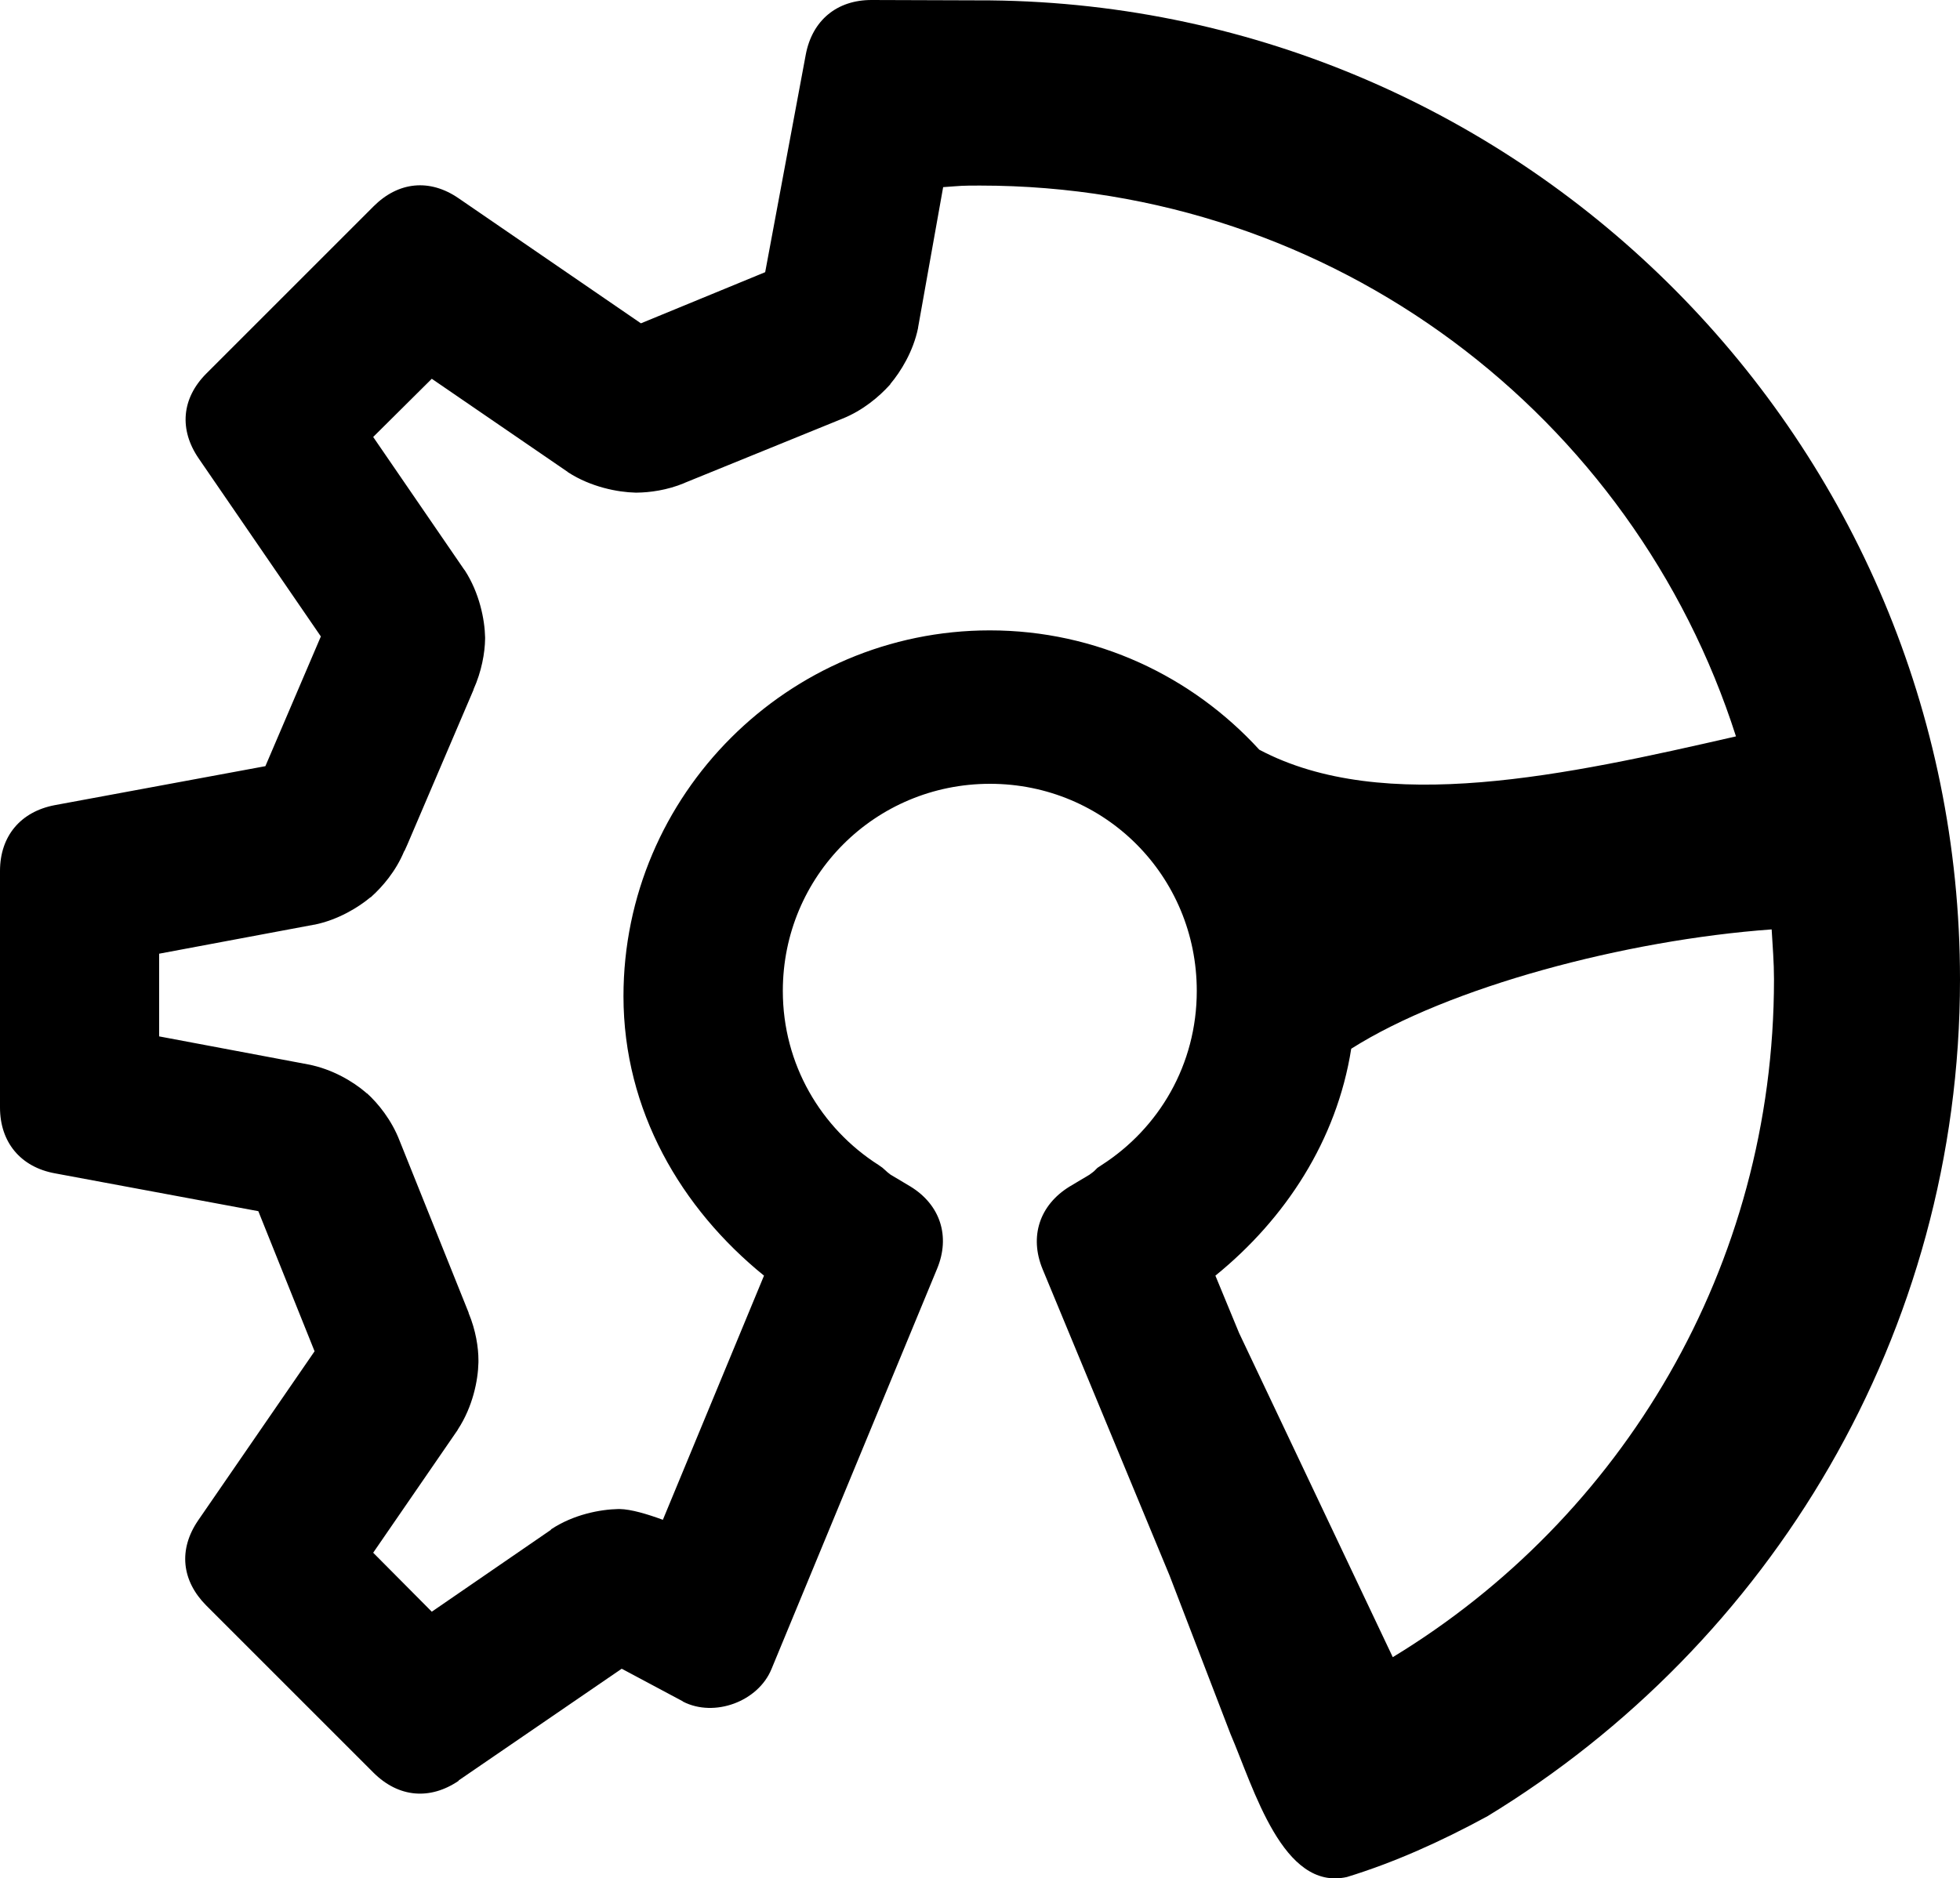 <?xml version="1.0" encoding="UTF-8" standalone="no"?>
<svg
   xmlns:dc="http://purl.org/dc/elements/1.1/"
   xmlns:cc="http://creativecommons.org/ns#"
   xmlns:rdf="http://www.w3.org/1999/02/22-rdf-syntax-ns#"
   xmlns:svg="http://www.w3.org/2000/svg"
   xmlns="http://www.w3.org/2000/svg"
   xmlns:sodipodi="http://sodipodi.sourceforge.net/DTD/sodipodi-0.dtd"
   xmlns:inkscape="http://www.inkscape.org/namespaces/inkscape"
   sodipodi:docname="ffboard_logo.svg"
   inkscape:version="1.0 (4035a4fb49, 2020-05-01)"
   id="svg2234"
   version="1.1"
   viewBox="0 0 50 47.925"
   height="47.925mm"
   width="50mm">
  <defs
     id="defs2228" />
  <sodipodi:namedview
     fit-margin-bottom="0"
     fit-margin-right="0"
     fit-margin-left="0"
     fit-margin-top="0"
     inkscape:window-maximized="1"
     inkscape:window-y="537"
     inkscape:window-x="-8"
     inkscape:window-height="1017"
     inkscape:window-width="1920"
     showgrid="false"
     inkscape:document-rotation="0"
     inkscape:current-layer="layer1"
     inkscape:document-units="mm"
     inkscape:cy="160.21323"
     inkscape:cx="-167.16452"
     inkscape:zoom="0.9899495"
     inkscape:pageshadow="2"
     inkscape:pageopacity="0.0"
     borderopacity="1.0"
     bordercolor="#666666"
     pagecolor="#ffffff"
     id="base" />
  <g
     id="layer1"
     inkscape:groupmode="layer"
     inkscape:label="Ebene 1">
    <path
       transform="matrix(5,0,0,5,0,5.8832488e-6)"
       id="path970"
       style="color:#000000;font-style:normal;font-variant:normal;font-weight:normal;font-stretch:normal;font-size:medium;line-height:normal;font-family:sans-serif;font-variant-ligatures:normal;font-variant-position:normal;font-variant-caps:normal;font-variant-numeric:normal;font-variant-alternates:normal;font-variant-east-asian:normal;font-feature-settings:normal;font-variation-settings:normal;text-indent:0;text-align:start;text-decoration:none;text-decoration-line:none;text-decoration-style:solid;text-decoration-color:#000000;letter-spacing:normal;word-spacing:normal;text-transform:none;writing-mode:lr-tb;direction:ltr;text-orientation:mixed;dominant-baseline:auto;baseline-shift:baseline;text-anchor:start;white-space:normal;shape-padding:0;shape-margin:0;inline-size:0;clip-rule:nonzero;display:inline;overflow:visible;visibility:visible;opacity:1;isolation:auto;mix-blend-mode:normal;color-interpolation:sRGB;color-interpolation-filters:linearRGB;solid-color:#000000;solid-opacity:1;vector-effect:none;fill:#000000;fill-opacity:1;fill-rule:nonzero;stroke:none;stroke-width:0.556;stroke-linecap:butt;stroke-linejoin:miter;stroke-miterlimit:4;stroke-dasharray:none;stroke-dashoffset:0;stroke-opacity:1;paint-order:stroke markers fill;color-rendering:auto;image-rendering:auto;shape-rendering:auto;text-rendering:auto;enable-background:accumulate;stop-color:#000000;stop-opacity:1"
       sodipodi:type="inkscape:offset"
       inkscape:radius="0"
       inkscape:original="M 4.4472656 0 C 4.2707276 -0.000451 4.1438921 0.10283887 4.1113281 0.27929688 L 3.9042969 1.3886719 L 3.2695312 1.6503906 L 2.3398438 1.0117188 C 2.1915957 0.91010072 2.031855 0.92669437 1.90625 1.0527344 L 1.0527344 1.90625 C 0.92615238 2.033271 0.91289087 2.1932587 1.0136719 2.3398438 L 1.6367188 3.2480469 L 1.3535156 3.9101562 L 0.27929688 4.109375 C 0.10595888 4.142145 3.7007434e-17 4.2662245 0 4.4453125 L 0 5.6523438 C 0 5.8285928 0.104246 5.9560552 0.28125 5.9882812 L 1.3183594 6.1816406 L 1.6054688 6.8964844 L 1.0117188 7.7597656 C 0.91001575 7.9083326 0.92757437 8.0677604 1.0527344 8.1933594 L 1.90625 9.046875 C 2.0338 9.173981 2.1937677 9.1871456 2.3398438 9.0878906 L 2.3398438 9.0859375 L 3.171875 8.515625 L 3.4824219 8.6816406 L 3.484375 8.6835938 C 3.644367 8.7653537 3.8670569 8.6831151 3.9355469 8.5175781 L 4.78125 6.4746094 C 4.84978 6.3094204 4.7970172 6.1480165 4.6445312 6.0546875 L 4.5410156 5.9921875 C 4.5467156 5.9955875 4.5274412 5.9817694 4.5195312 5.9746094 L 4.5019531 5.9589844 L 4.4824219 5.9453125 C 4.1892859 5.7576065 3.9941406 5.4320796 3.9941406 5.0566406 C 3.9941406 4.4702996 4.4645072 4 5.0507812 4 C 5.6370552 4 6.1054687 4.4702996 6.1054688 5.0566406 C 6.1054688 5.4323106 5.9122276 5.7576735 5.6191406 5.9453125 L 5.5976562 5.9589844 L 5.5820312 5.9746094 C 5.5756312 5.9804094 5.5546538 5.9944275 5.5585938 5.9921875 L 5.4550781 6.0546875 C 5.3028271 6.1484175 5.2498114 6.3089524 5.3183594 6.4746094 L 5.9667969 8.0390625 L 6.2773438 8.8476562 C 6.3977008 9.1276243 6.5439118 9.650937 6.8710938 9.578125 C 7.1125238 9.504275 7.3477703 9.3978834 7.5820312 9.2714844 C 7.5832312 9.2708494 7.5847375 9.2702313 7.5859375 9.2695312 C 9.0303965 8.3915993 10 6.8074139 10 4.9980469 C 10 2.2600409 7.7841024 0.030681125 5.0527344 0.001953125 L 4.4472656 0 z M 5 0.94726562 C 6.809245 0.94726562 8.3347949 2.1257565 8.8574219 3.7578125 C 7.9968979 3.9548495 7.0595102 4.1613379 6.4257812 3.8261719 C 6.0836502 3.4524729 5.5949223 3.2168849 5.0507812 3.2167969 C 4.0222523 3.2169629 3.1819736 4.0554714 3.1816406 5.0839844 C 3.1817896 5.6676334 3.4768685 6.1675636 3.8984375 6.5097656 L 3.3828125 7.7558594 C 3.3037125 7.7270494 3.2206564 7.7017519 3.1621094 7.7011719 L 3.1582031 7.7011719 L 3.15625 7.7011719 C 3.06456 7.7026719 2.928174 7.7278845 2.8125 7.8046875 L 2.8125 7.8066406 L 2.203125 8.2246094 L 1.9042969 7.9238281 L 2.3339844 7.2988281 L 2.3359375 7.2949219 C 2.4115775 7.1789669 2.4392642 7.0448 2.4414062 6.953125 L 2.4414062 6.9472656 L 2.4414062 6.9414062 C 2.4405412 6.8782163 2.428205 6.7897349 2.390625 6.7011719 L 2.390625 6.6992188 L 2.0390625 5.8222656 C 1.9979525 5.7147666 1.9275179 5.6300861 1.8730469 5.5800781 L 1.8691406 5.578125 L 1.8652344 5.5742188 C 1.8033544 5.5212588 1.6971366 5.4563326 1.5722656 5.4316406 L 0.8125 5.2890625 L 0.8125 4.8671875 L 1.6015625 4.71875 L 1.6035156 4.71875 C 1.7261126 4.69414 1.8286629 4.6300311 1.8886719 4.5800781 L 1.8925781 4.578125 L 1.8964844 4.5742188 C 1.9493744 4.5272188 2.019115 4.447927 2.0625 4.34375 L 2.0644531 4.3417969 L 2.078125 4.3105469 L 2.4160156 3.5195312 L 2.4160156 3.5175781 C 2.4574156 3.4268081 2.4739394 3.3319046 2.4746094 3.2597656 L 2.4746094 3.2558594 L 2.4746094 3.2519531 C 2.4727094 3.1629031 2.4466607 3.0269133 2.3710938 2.9101562 L 2.3691406 2.9082031 L 1.9042969 2.2304688 L 2.203125 1.9335938 L 2.8964844 2.4082031 L 2.8984375 2.4101562 C 3.0154815 2.4864463 3.1529475 2.5116799 3.2421875 2.5136719 L 3.2460938 2.5136719 L 3.25 2.5136719 C 3.3134953 2.5131282 3.4044362 2.5016107 3.4921875 2.4648438 L 3.4960938 2.4628906 L 4.296875 2.1367188 C 4.404666 2.0942888 4.4879894 2.0213059 4.5371094 1.9667969 L 4.5410156 1.9628906 L 4.5429688 1.9589844 C 4.5948287 1.8974644 4.6587187 1.7950191 4.6835938 1.6738281 L 4.6835938 1.671875 L 4.8125 0.95507812 C 4.91057 0.94797813 4.900081 0.94726562 5 0.94726562 z M 9.0390625 4.7421875 C 9.0443625 4.8277475 9.0507812 4.9111019 9.0507812 4.9980469 C 9.0507812 6.4679489 8.2723398 7.7477883 7.1054688 8.4570312 L 6.3222656 6.8027344 L 6.2011719 6.5097656 C 6.5571139 6.2209706 6.8202152 5.8204635 6.8945312 5.3515625 C 7.3914872 5.0366065 8.2936465 4.7969005 9.0390625 4.7421875 z "
       d="M 4.447,0 C 4.271,-4.51e-4 4.144,0.103 4.111,0.279 L 3.904,1.389 3.27,1.65 2.34,1.012 C 2.192,0.91 2.032,0.927 1.906,1.053 L 1.053,1.906 C 0.926,2.033 0.913,2.193 1.014,2.34 L 1.637,3.248 1.354,3.91 0.279,4.109 C 0.106,4.142 0,4.266 0,4.445 v 1.207 c 0,0.176 0.104,0.304 0.281,0.336 l 1.037,0.193 0.287,0.715 -0.594,0.863 c -0.102,0.149 -0.084,0.308 0.041,0.434 L 1.906,9.047 c 0.128,0.127 0.288,0.14 0.434,0.041 v -0.002 L 3.172,8.516 l 0.311,0.166 0.002,0.002 c 0.16,0.082 0.383,-4.787e-4 0.451,-0.166 L 4.781,6.475 C 4.85,6.309 4.797,6.148 4.645,6.055 l -0.104,-0.062 c 0.006,0.003 -0.014,-0.01 -0.021,-0.018 L 4.502,5.959 4.482,5.945 C 4.189,5.758 3.994,5.432 3.994,5.057 3.994,4.47 4.465,4 5.051,4 c 0.586,0 1.055,0.47 1.055,1.057 0,0.376 -0.193,0.701 -0.486,0.889 l -0.021,0.014 -0.016,0.016 c -0.006,0.006 -0.027,0.02 -0.023,0.018 l -0.104,0.062 c -0.152,0.094 -0.205,0.254 -0.137,0.42 l 0.648,1.564 0.311,0.809 c 0.12,0.28 0.267,0.803 0.594,0.73 0.241,-0.074 0.477,-0.18 0.711,-0.307 0.001,-6.35e-4 0.003,-0.001 0.004,-0.002 C 9.03,8.392 10,6.807 10,4.998 10,2.26 7.784,0.031 5.053,0.002 Z M 5,0.947 c 1.809,0 3.335,1.178 3.857,2.811 -0.861,0.197 -1.798,0.404 -2.432,0.068 -0.342,-0.374 -0.831,-0.609 -1.375,-0.609 -1.029,1.66e-4 -1.869,0.839 -1.869,1.867 1.49e-4,0.584 0.295,1.084 0.717,1.426 l -0.516,1.246 c -0.079,-0.029 -0.162,-0.054 -0.221,-0.055 h -0.004 -0.002 c -0.092,0.002 -0.228,0.027 -0.344,0.104 v 0.002 L 2.203,8.225 1.904,7.924 l 0.43,-0.625 0.002,-0.004 C 2.412,7.179 2.439,7.045 2.441,6.953 v -0.006 -0.006 C 2.441,6.878 2.428,6.79 2.391,6.701 v -0.002 L 2.039,5.822 C 1.998,5.715 1.928,5.63 1.873,5.58 l -0.004,-0.002 -0.004,-0.004 C 1.803,5.521 1.697,5.456 1.572,5.432 L 0.812,5.289 V 4.867 L 1.602,4.719 h 0.002 C 1.726,4.694 1.829,4.63 1.889,4.58 l 0.004,-0.002 0.004,-0.004 C 1.949,4.527 2.019,4.448 2.062,4.344 l 0.002,-0.002 0.014,-0.031 0.338,-0.791 v -0.002 c 0.041,-0.091 0.058,-0.186 0.059,-0.258 v -0.004 -0.004 c -0.002,-0.089 -0.028,-0.225 -0.104,-0.342 l -0.002,-0.002 -0.465,-0.678 0.299,-0.297 0.693,0.475 0.002,0.002 c 0.117,0.076 0.255,0.102 0.344,0.104 H 3.246 3.25 c 0.063,-5.437e-4 0.154,-0.012 0.242,-0.049 l 0.004,-0.002 L 4.297,2.137 C 4.405,2.094 4.488,2.021 4.537,1.967 l 0.004,-0.004 0.002,-0.004 c 0.052,-0.062 0.116,-0.164 0.141,-0.285 V 1.672 L 4.812,0.955 C 4.911,0.948 4.9,0.947 5,0.947 Z M 9.039,4.742 c 0.005,0.086 0.012,0.169 0.012,0.256 0,1.47 -0.778,2.75 -1.945,3.459 L 6.322,6.803 6.201,6.51 c 0.356,-0.289 0.619,-0.689 0.693,-1.158 0.497,-0.315 1.399,-0.555 2.145,-0.609 z" />
  </g>
</svg>
